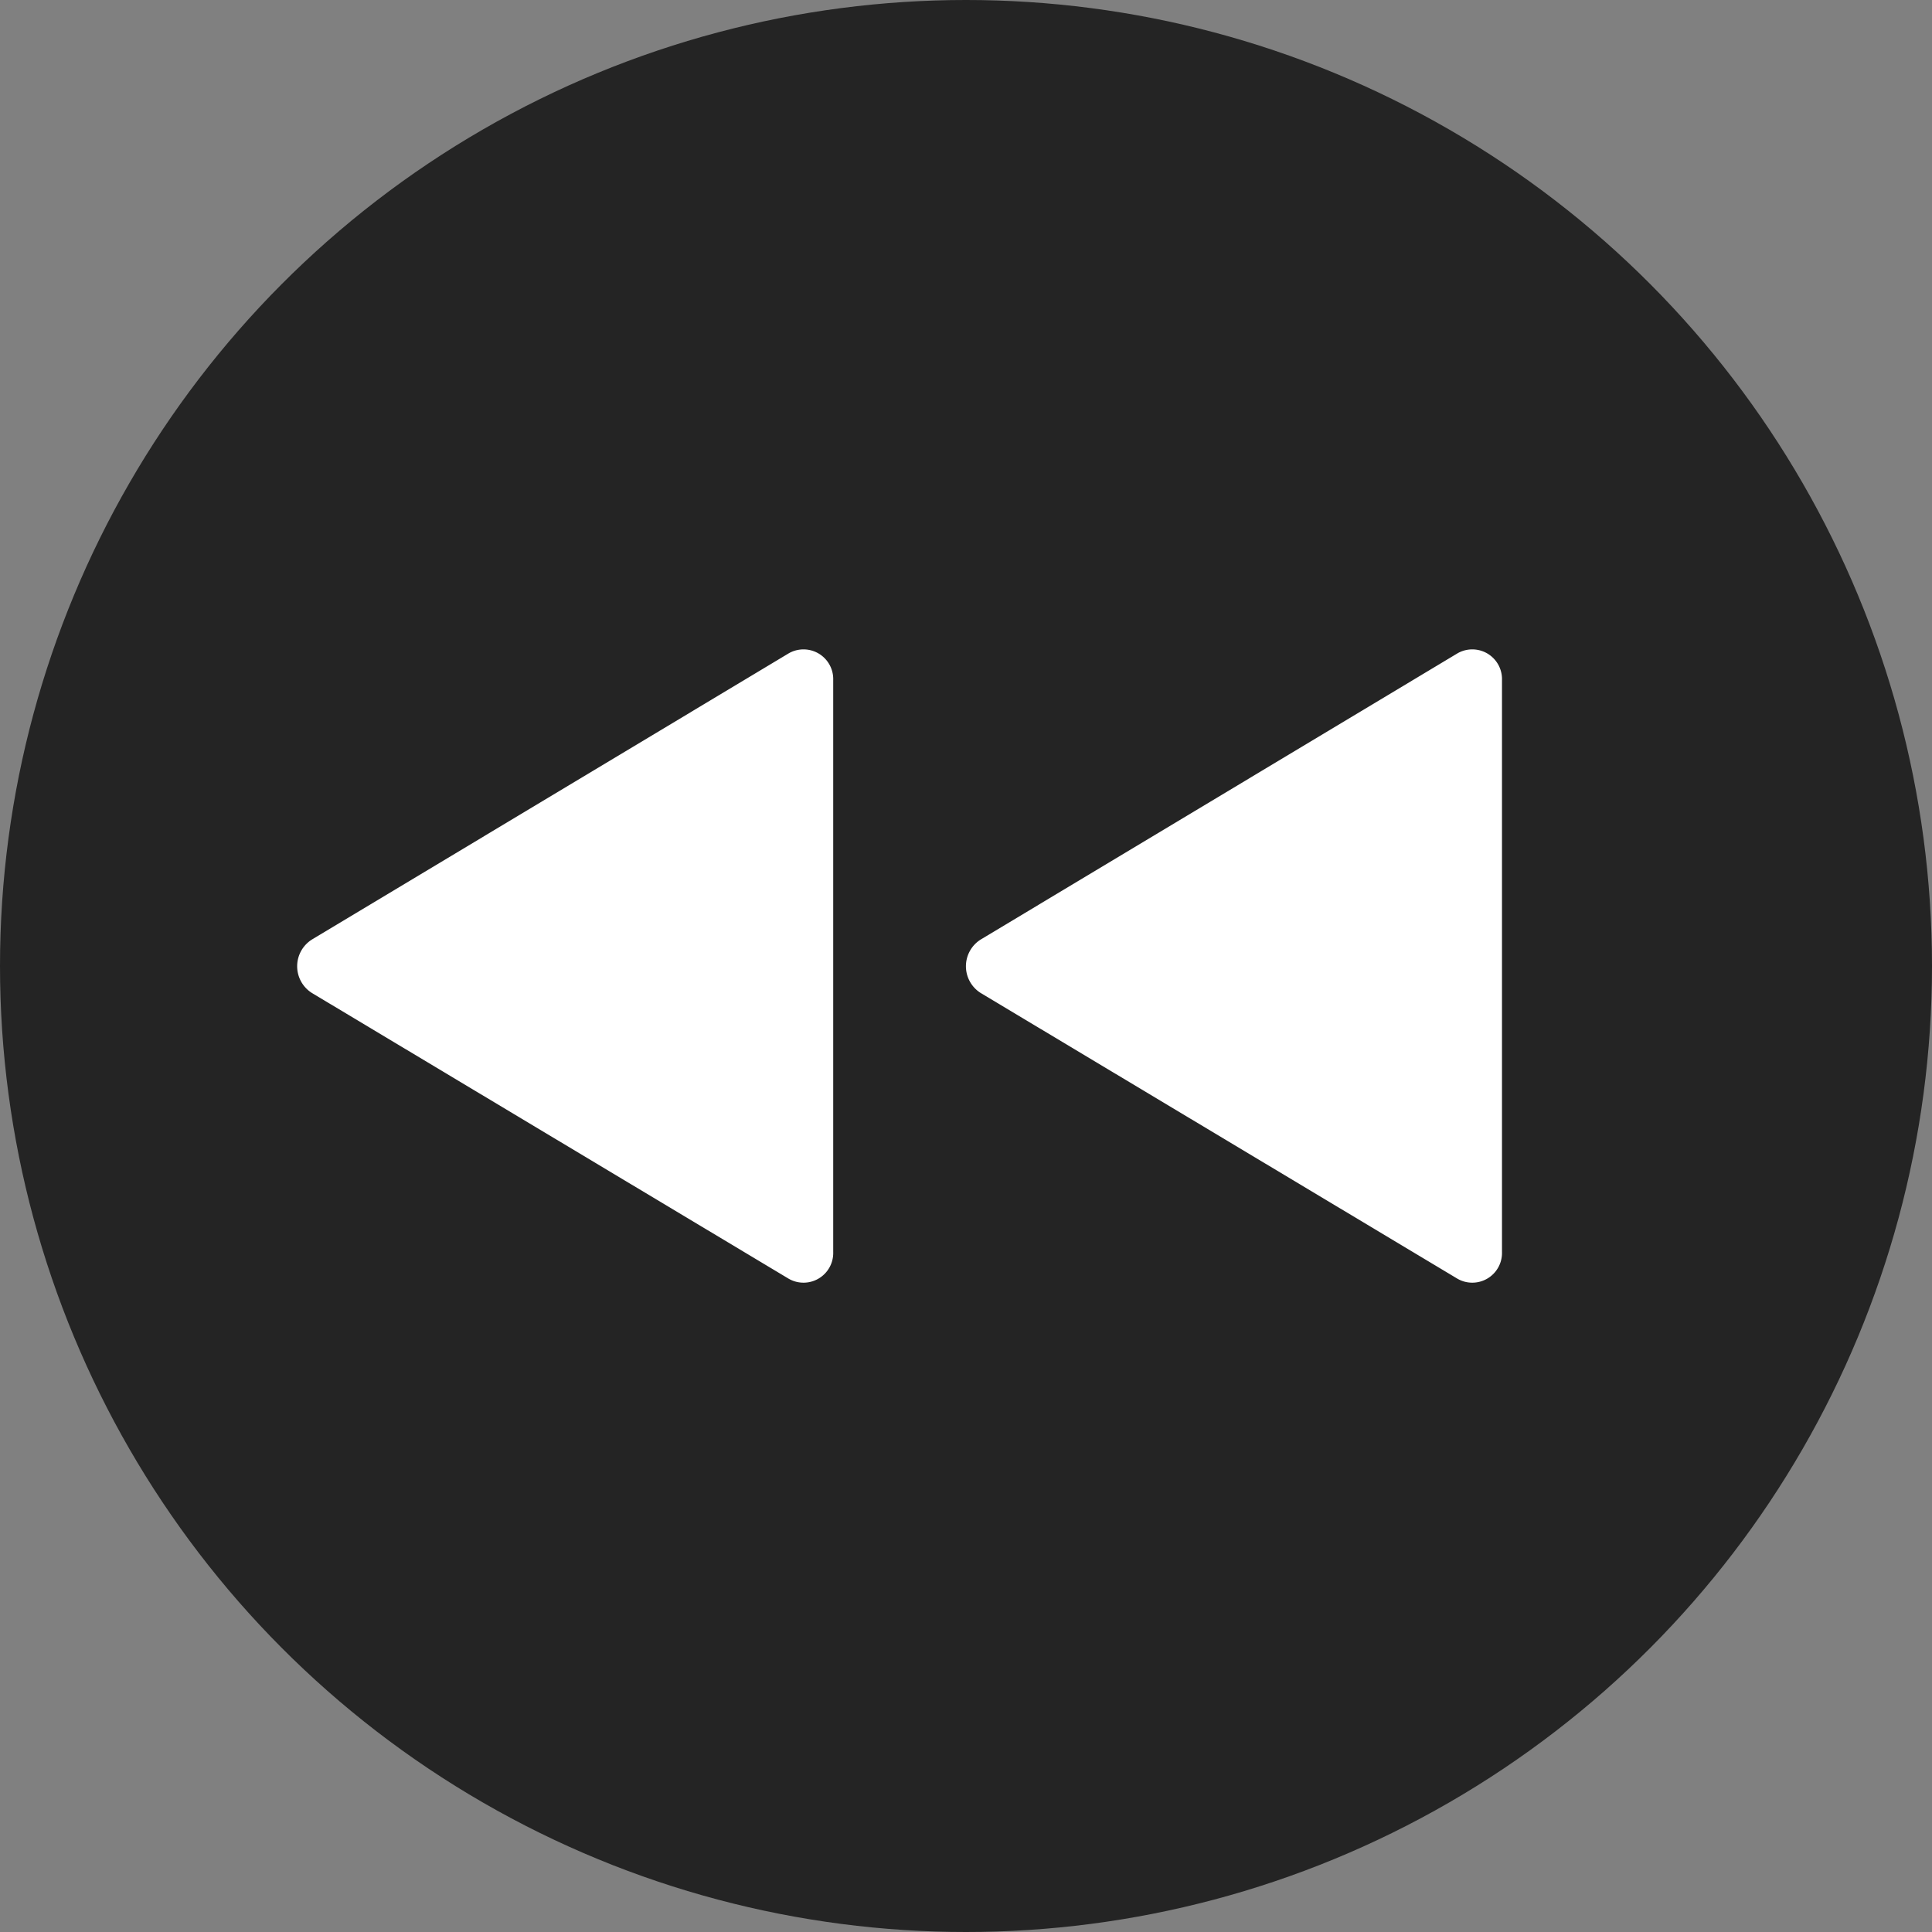 <svg id="グループ_25937" data-name="グループ 25937" xmlns="http://www.w3.org/2000/svg" width="26" height="26" viewBox="0 0 26 26">
  <rect x="0" y="0" width="26" height="26" fill="#808080" stroke="none"/>
  <defs>
    <style>
      .cls-1 {
        fill: #242424;
      }

      .cls-2 {
        fill: #fff;
      }
    </style>
  </defs>
  <circle id="楕円形_6" data-name="楕円形 6" class="cls-1" cx="13" cy="13" r="13"/>
  <g id="グループ_25938" data-name="グループ 25938" transform="translate(1.472)">
    <path id="パス_199" data-name="パス 199" class="cls-2" d="M3.9.2a.425.425,0,0,1,.721,0L8.471,6.614a.4.4,0,0,1-.361.6H.417a.4.4,0,0,1-.361-.6Z" transform="translate(2.527 17.264) rotate(-90)"/>
    <path id="パス_699" data-name="パス 699" class="cls-2" d="M3.9.2a.425.425,0,0,1,.721,0L8.471,6.614a.4.4,0,0,1-.361.6H.417a.4.4,0,0,1-.361-.6Z" transform="translate(11.527 17.264) rotate(-90)"/>
  </g>
</svg>
